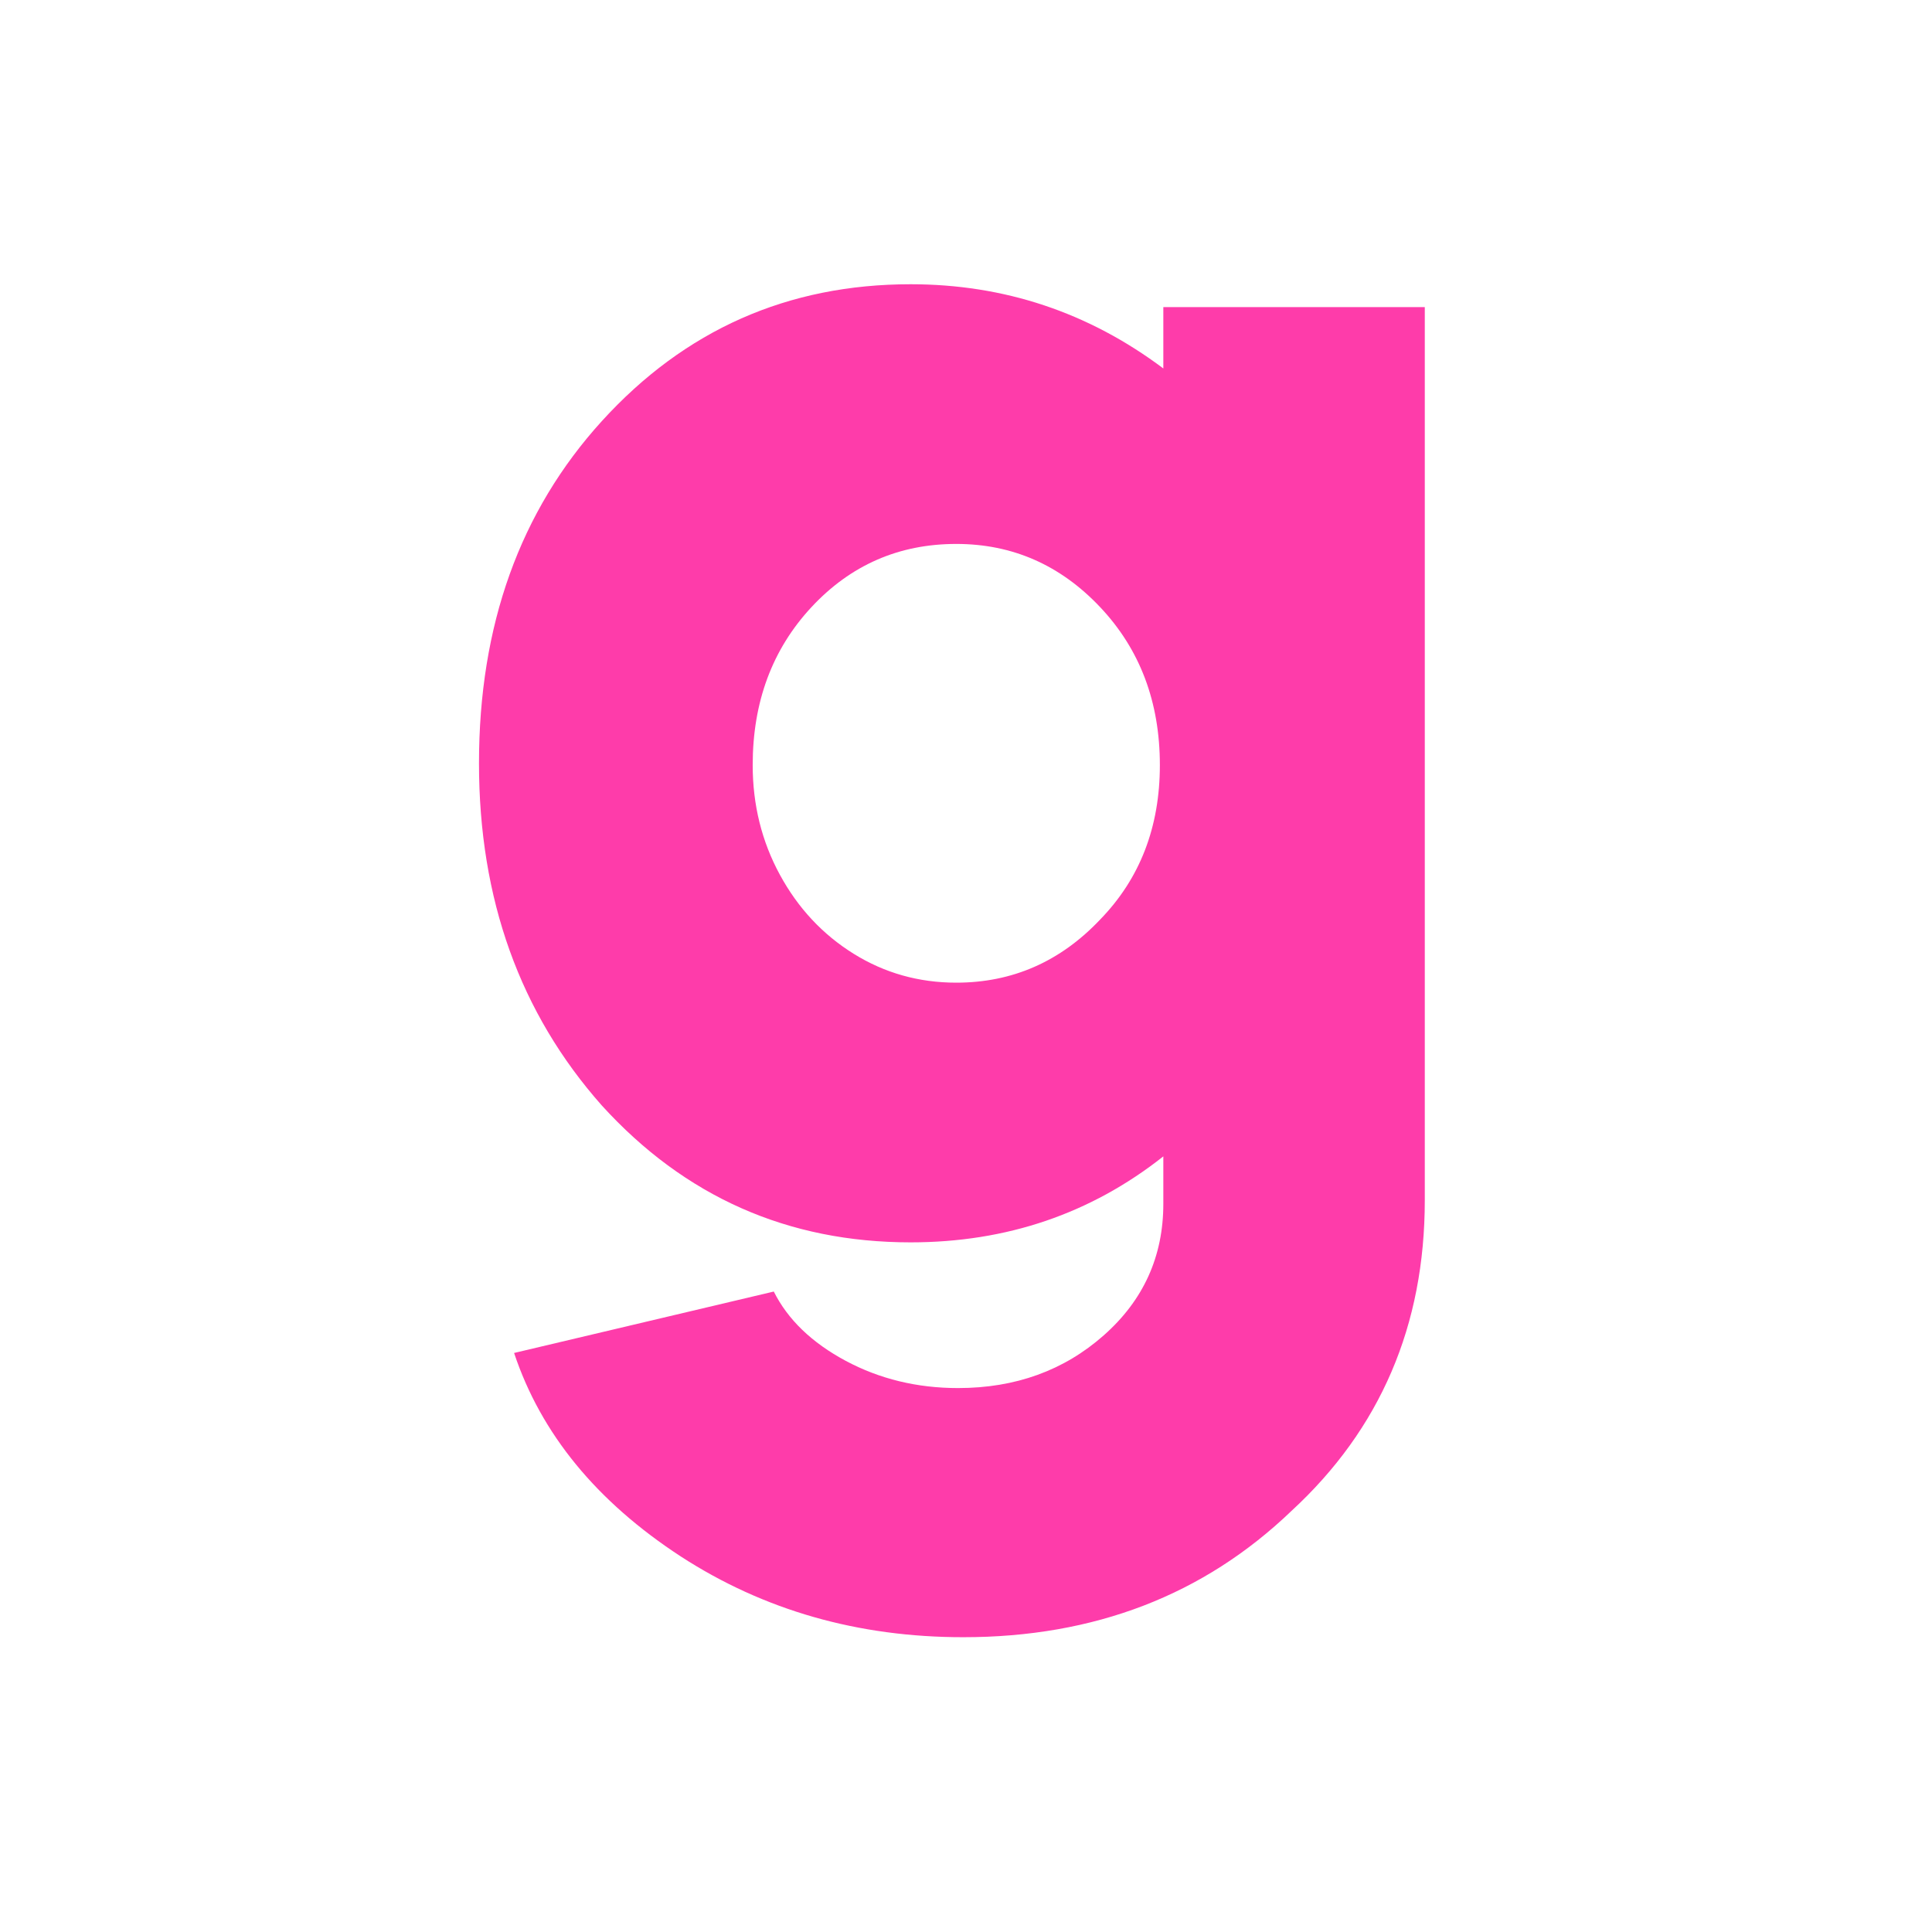 <svg version="1.0" preserveAspectRatio="xMidYMid meet" height="500" viewBox="0 0 375 375" zoomAndPan="magnify" width="500" xmlns:xlink="http://www.w3.org/1999/xlink" xmlns="http://www.w3.org/2000/svg"><defs><g></g></defs><g fill-opacity="1" fill="#fe3caa"><g transform="translate(84.113, 236.719)"><g><path d="M 8.859 -88.562 C 8.859 -115.352 16.805 -137.492 32.703 -154.984 C 48.816 -172.691 68.797 -181.547 92.641 -181.547 C 110.805 -181.547 127.156 -176.098 141.688 -165.203 L 141.688 -177.109 L 192.438 -177.109 L 192.438 -3.75 C 192.438 20.551 183.812 40.648 166.562 56.547 C 149.531 72.891 128.297 81.062 102.859 81.062 C 82.422 81.062 64.145 75.836 48.031 65.391 C 31.676 54.723 20.891 41.555 15.672 25.891 L 66.078 13.969 C 68.805 19.414 73.461 23.898 80.047 27.422 C 86.629 30.941 93.895 32.703 101.844 32.703 C 112.969 32.703 122.391 29.297 130.109 22.484 C 137.828 15.672 141.688 7.156 141.688 -3.062 L 141.688 -12.266 C 127.613 -1.141 111.266 4.422 92.641 4.422 C 68.797 4.422 48.816 -4.43 32.703 -22.141 C 16.805 -40.078 8.859 -62.219 8.859 -88.562 Z M 101.5 -131.141 C 90.375 -131.141 81.004 -127.051 73.391 -118.875 C 65.785 -110.695 61.984 -100.477 61.984 -88.219 C 61.984 -80.5 63.742 -73.398 67.266 -66.922 C 70.785 -60.453 75.555 -55.344 81.578 -51.594 C 87.598 -47.852 94.238 -45.984 101.5 -45.984 C 112.395 -45.984 121.707 -50.07 129.438 -58.25 C 137.156 -66.195 141.016 -76.188 141.016 -88.219 C 141.016 -100.477 137.148 -110.695 129.422 -118.875 C 121.703 -127.051 112.395 -131.141 101.5 -131.141 Z M 101.5 -131.141"></path></g></g></g></svg>